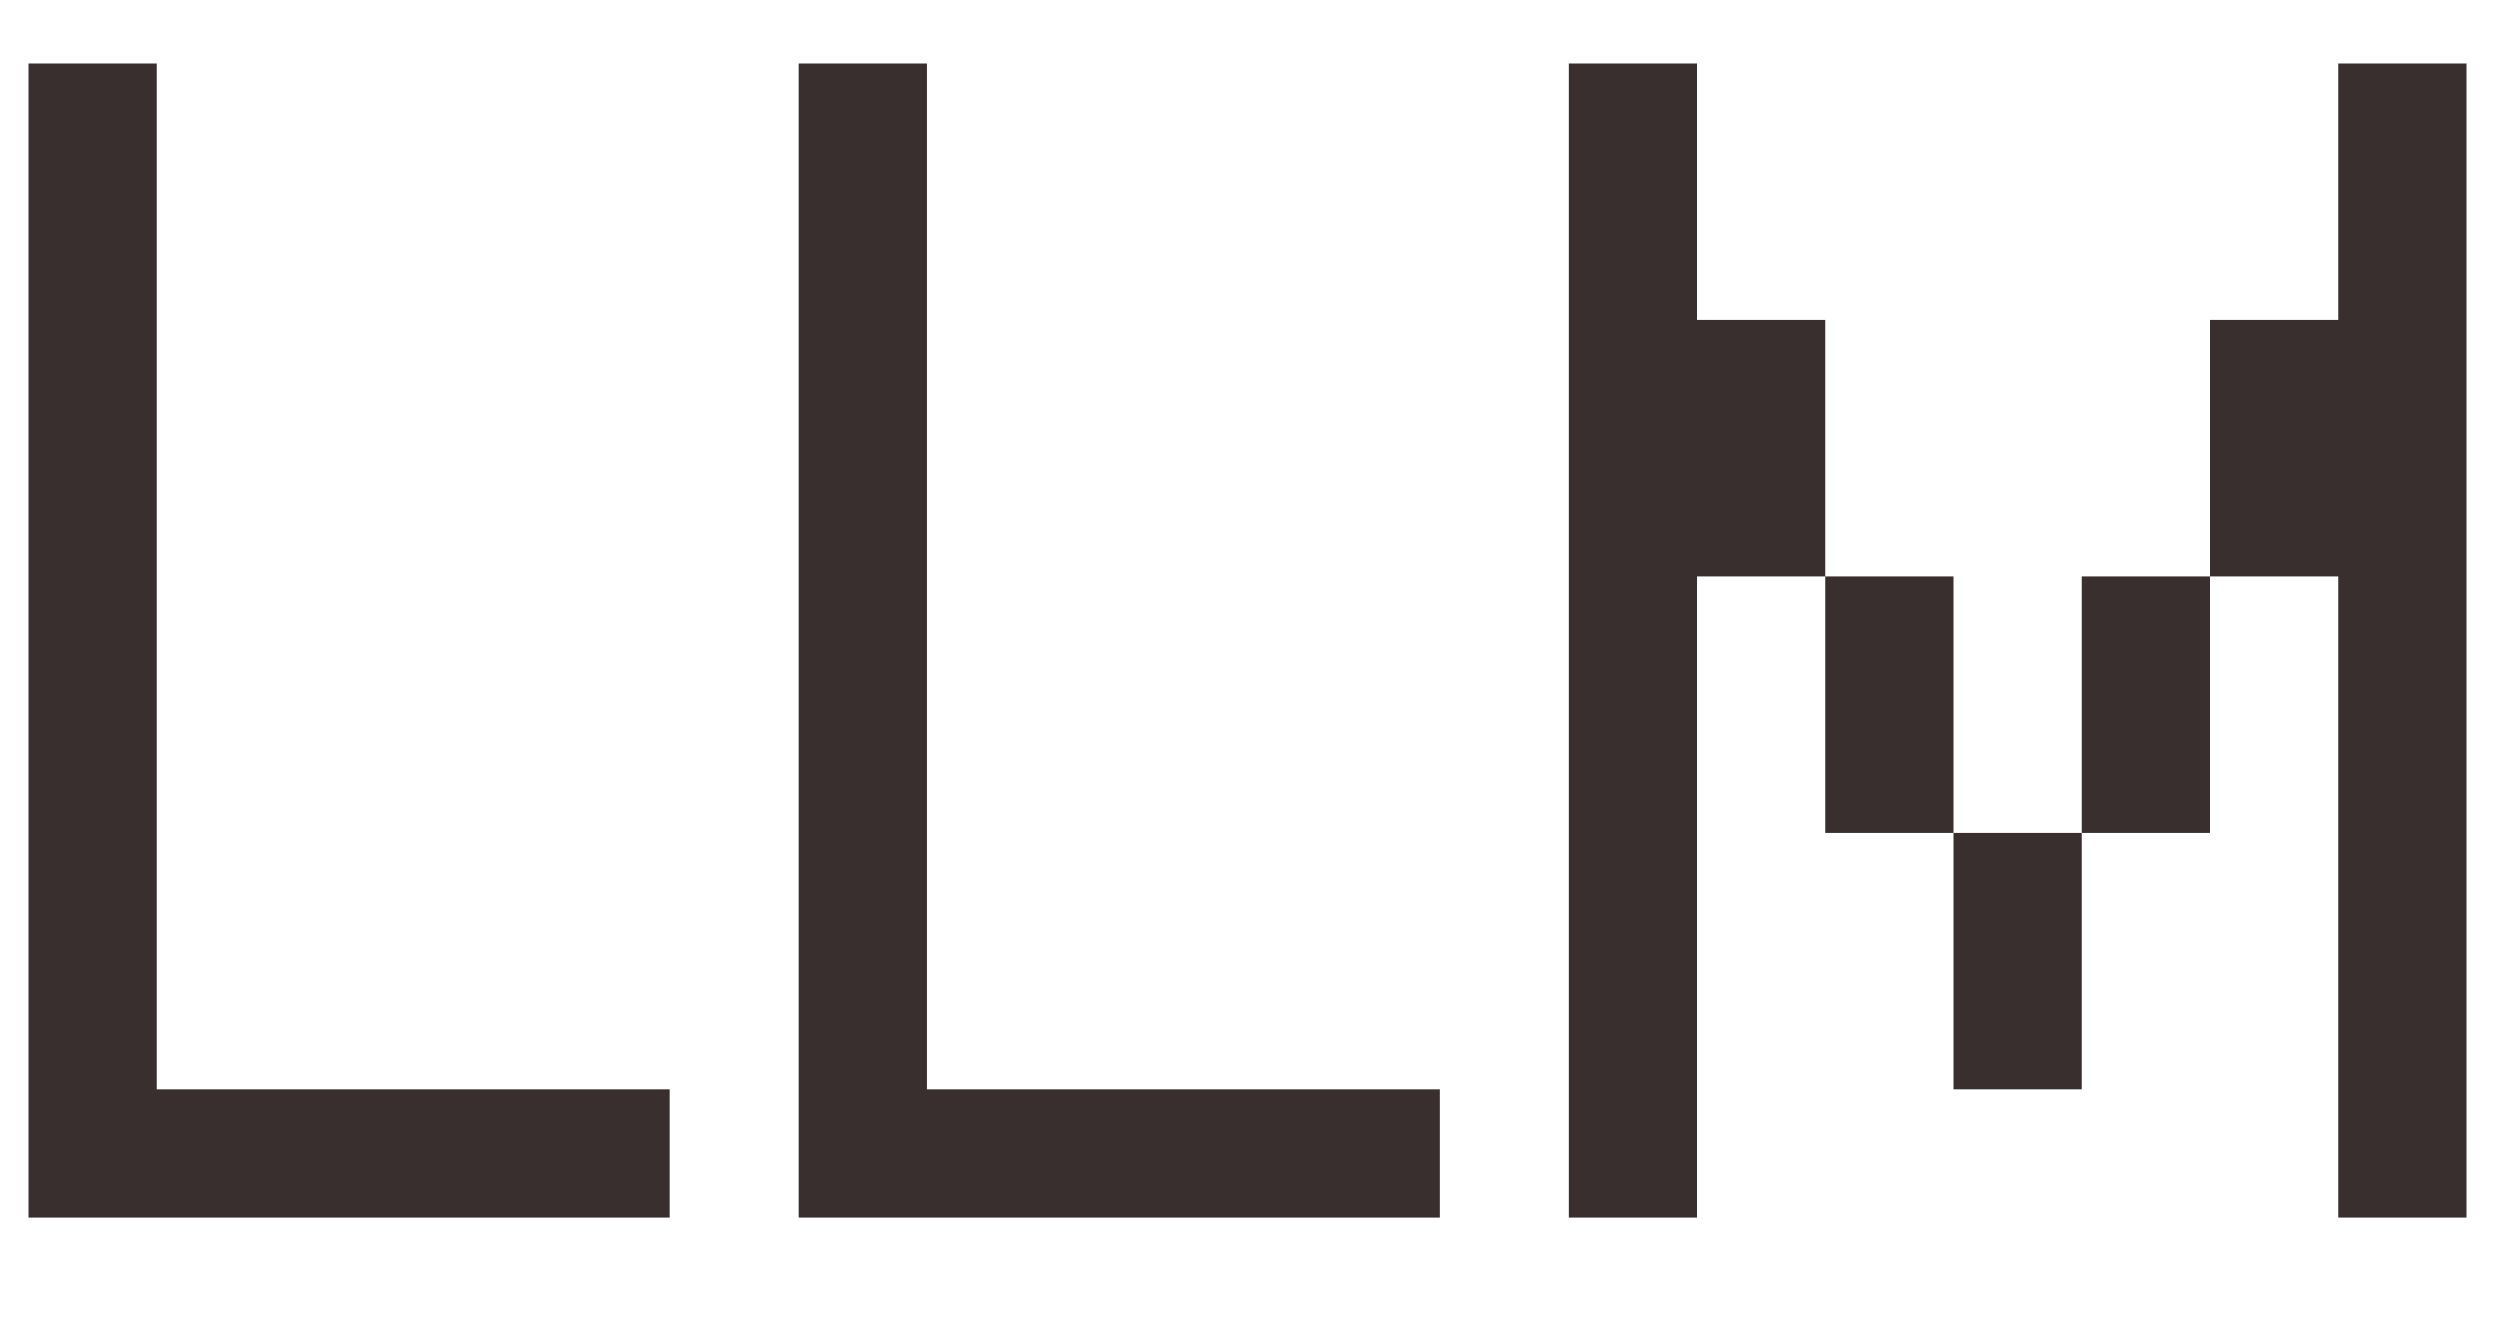 <svg width="30" height="16" viewBox="0 0 30 16" fill="none" xmlns="http://www.w3.org/2000/svg">
<g clip-path="url(#clip0_13122_13)">
<path d="M0.342 0.762H1.881V13.072H8.036V14.611H0.342V0.762ZM9.584 0.762H11.123V13.072H17.278V14.611H9.584V0.762ZM21.903 6.917H20.364V14.611H18.826V0.762H20.364V3.839H21.903V6.917H23.442V9.995H24.981V13.072H23.442V9.995H21.903V6.917ZM26.52 3.839H28.059V0.762H29.598V14.611H28.059V6.917H26.52V3.839ZM24.981 6.917H26.52V9.995H24.981V6.917Z" fill="#3A2F2F"/>
</g>
<defs>
<clipPath id="clip0_13122_13">
<rect width="30" height="14.667" fill="white" transform="translate(0 0.5)"/>
</clipPath>
</defs>
</svg>
